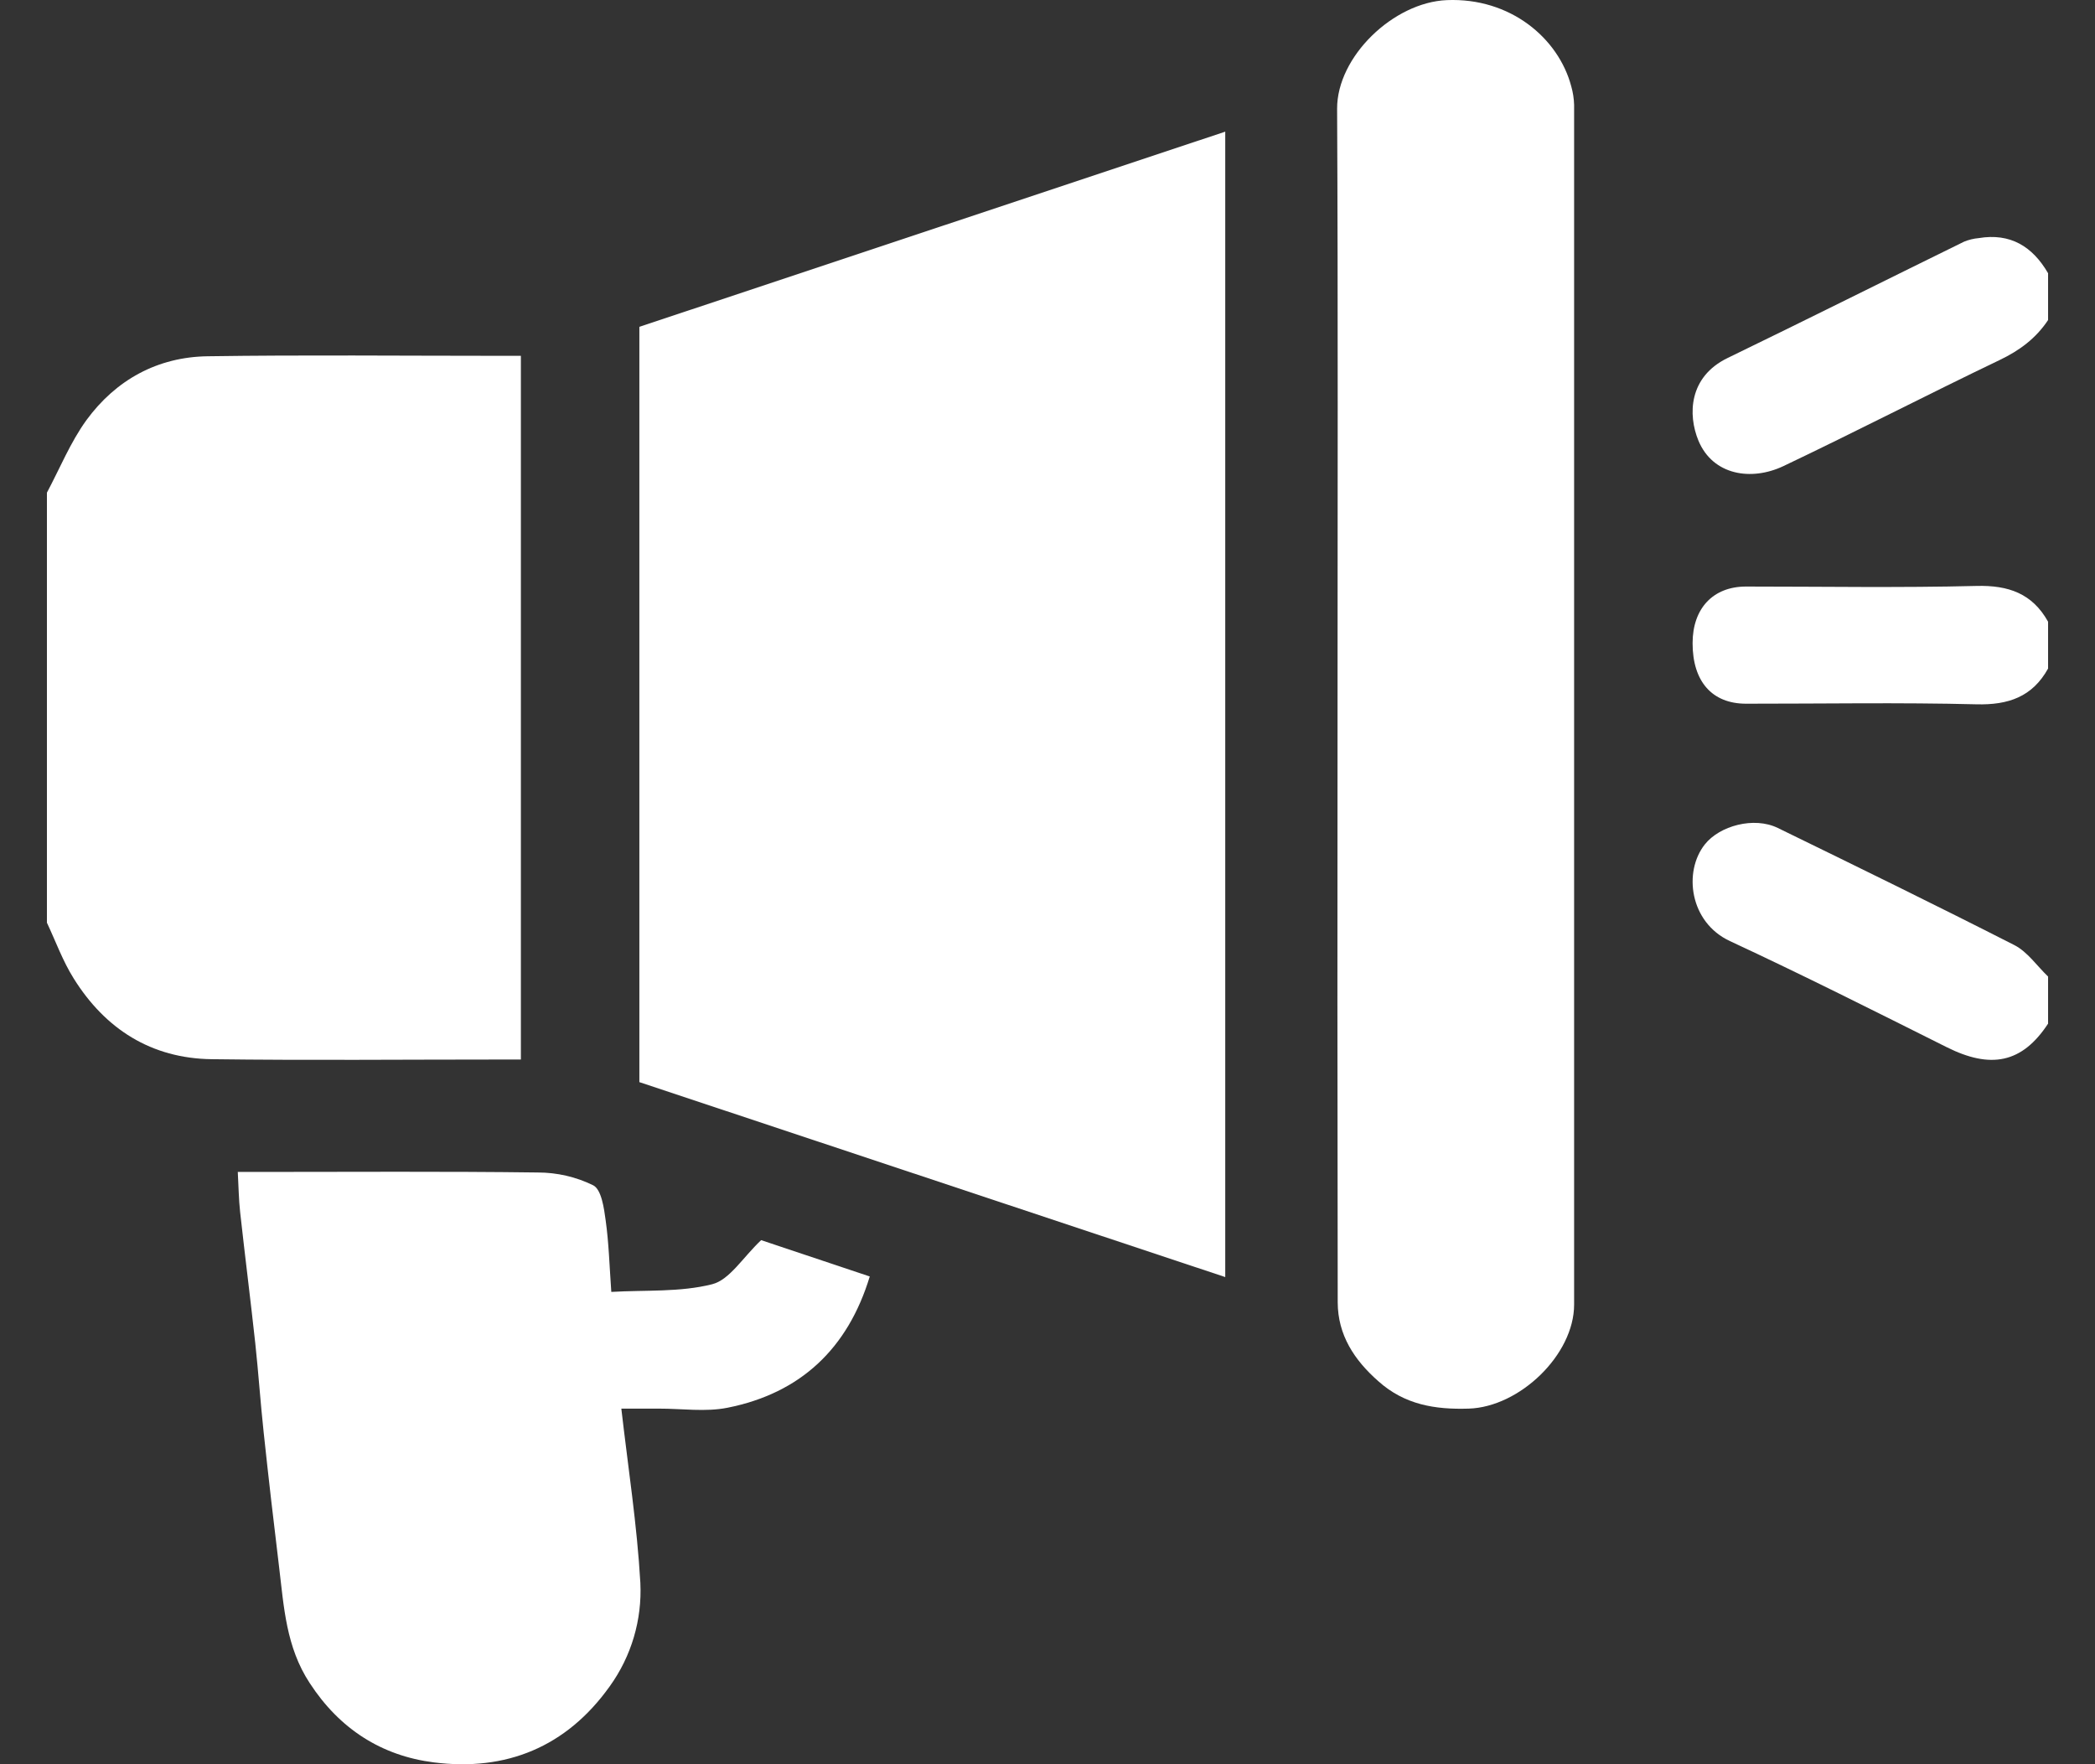 <svg width="38" height="32" viewBox="0 0 38 32" fill="none" xmlns="http://www.w3.org/2000/svg">
<rect x="0" y="0" width="38" height="32" fill="#333333" stroke="none"/>
<path d="M0.851 8.936C1.086 8.495 1.278 8.02 1.568 7.62C2.102 6.891 2.856 6.474 3.769 6.462C5.525 6.436 7.281 6.454 9.036 6.454H9.448V19.218H9.072C7.328 19.218 5.581 19.235 3.84 19.212C2.743 19.198 1.909 18.665 1.337 17.748C1.139 17.433 1.01 17.074 0.851 16.736V8.936Z" fill="white"/>
<path d="M37.149 5.805C36.929 6.137 36.631 6.358 36.269 6.531C34.957 7.16 33.663 7.829 32.349 8.454C31.765 8.731 31.07 8.62 30.808 7.995C30.612 7.523 30.631 6.835 31.335 6.494C32.769 5.799 34.195 5.085 35.626 4.383C35.71 4.349 35.799 4.327 35.89 4.319C36.464 4.223 36.867 4.47 37.149 4.956V5.805Z" fill="white"/>
<path d="M37.149 18.567C36.677 19.287 36.106 19.394 35.306 18.992C34.002 18.34 32.7 17.684 31.379 17.07C30.645 16.729 30.531 15.811 30.923 15.316C31.19 14.978 31.815 14.807 32.247 15.018C33.682 15.718 35.117 16.419 36.538 17.143C36.776 17.265 36.947 17.52 37.149 17.713V18.567Z" fill="white"/>
<path d="M37.149 12.126C36.865 12.639 36.429 12.79 35.849 12.775C34.456 12.74 33.062 12.765 31.668 12.764C31.055 12.763 30.701 12.362 30.701 11.667C30.701 11.035 31.072 10.64 31.668 10.639C33.062 10.639 34.456 10.663 35.849 10.628C36.429 10.613 36.863 10.764 37.149 11.277V12.126Z" fill="white"/>
<path d="M22.224 2.388V23.164L11.597 19.628V5.928L22.224 2.388Z" fill="white"/>
<path d="M24.261 12.747C24.261 9.157 24.271 5.566 24.253 1.974C24.249 1.026 25.277 0.041 26.245 0.002C27.395 -0.045 28.267 0.692 28.499 1.562C28.531 1.673 28.549 1.788 28.552 1.903C28.552 9.155 28.552 16.408 28.552 23.663C28.552 24.573 27.563 25.522 26.639 25.55C26.027 25.569 25.477 25.479 25.002 25.054C24.563 24.668 24.266 24.214 24.264 23.623C24.258 19.998 24.257 16.372 24.261 12.747Z" fill="white"/>
<path d="M4.313 21.257H4.679C6.37 21.257 8.061 21.245 9.754 21.267C10.103 21.267 10.448 21.346 10.761 21.5C10.909 21.578 10.956 21.911 10.986 22.137C11.043 22.543 11.054 22.955 11.088 23.433C11.707 23.397 12.336 23.441 12.917 23.294C13.234 23.214 13.47 22.812 13.806 22.494L15.776 23.153C15.38 24.458 14.523 25.27 13.196 25.534C12.795 25.614 12.365 25.549 11.948 25.55H11.27C11.393 26.622 11.556 27.664 11.615 28.71C11.648 29.381 11.452 30.043 11.059 30.588C10.272 31.691 9.176 32.132 7.87 31.967C6.922 31.847 6.16 31.362 5.617 30.527C5.188 29.873 5.15 29.147 5.062 28.421C4.963 27.607 4.869 26.792 4.782 25.976C4.724 25.439 4.688 24.899 4.63 24.362C4.544 23.57 4.443 22.78 4.356 21.988C4.33 21.757 4.328 21.522 4.313 21.257Z" fill="white"/>
</svg>
